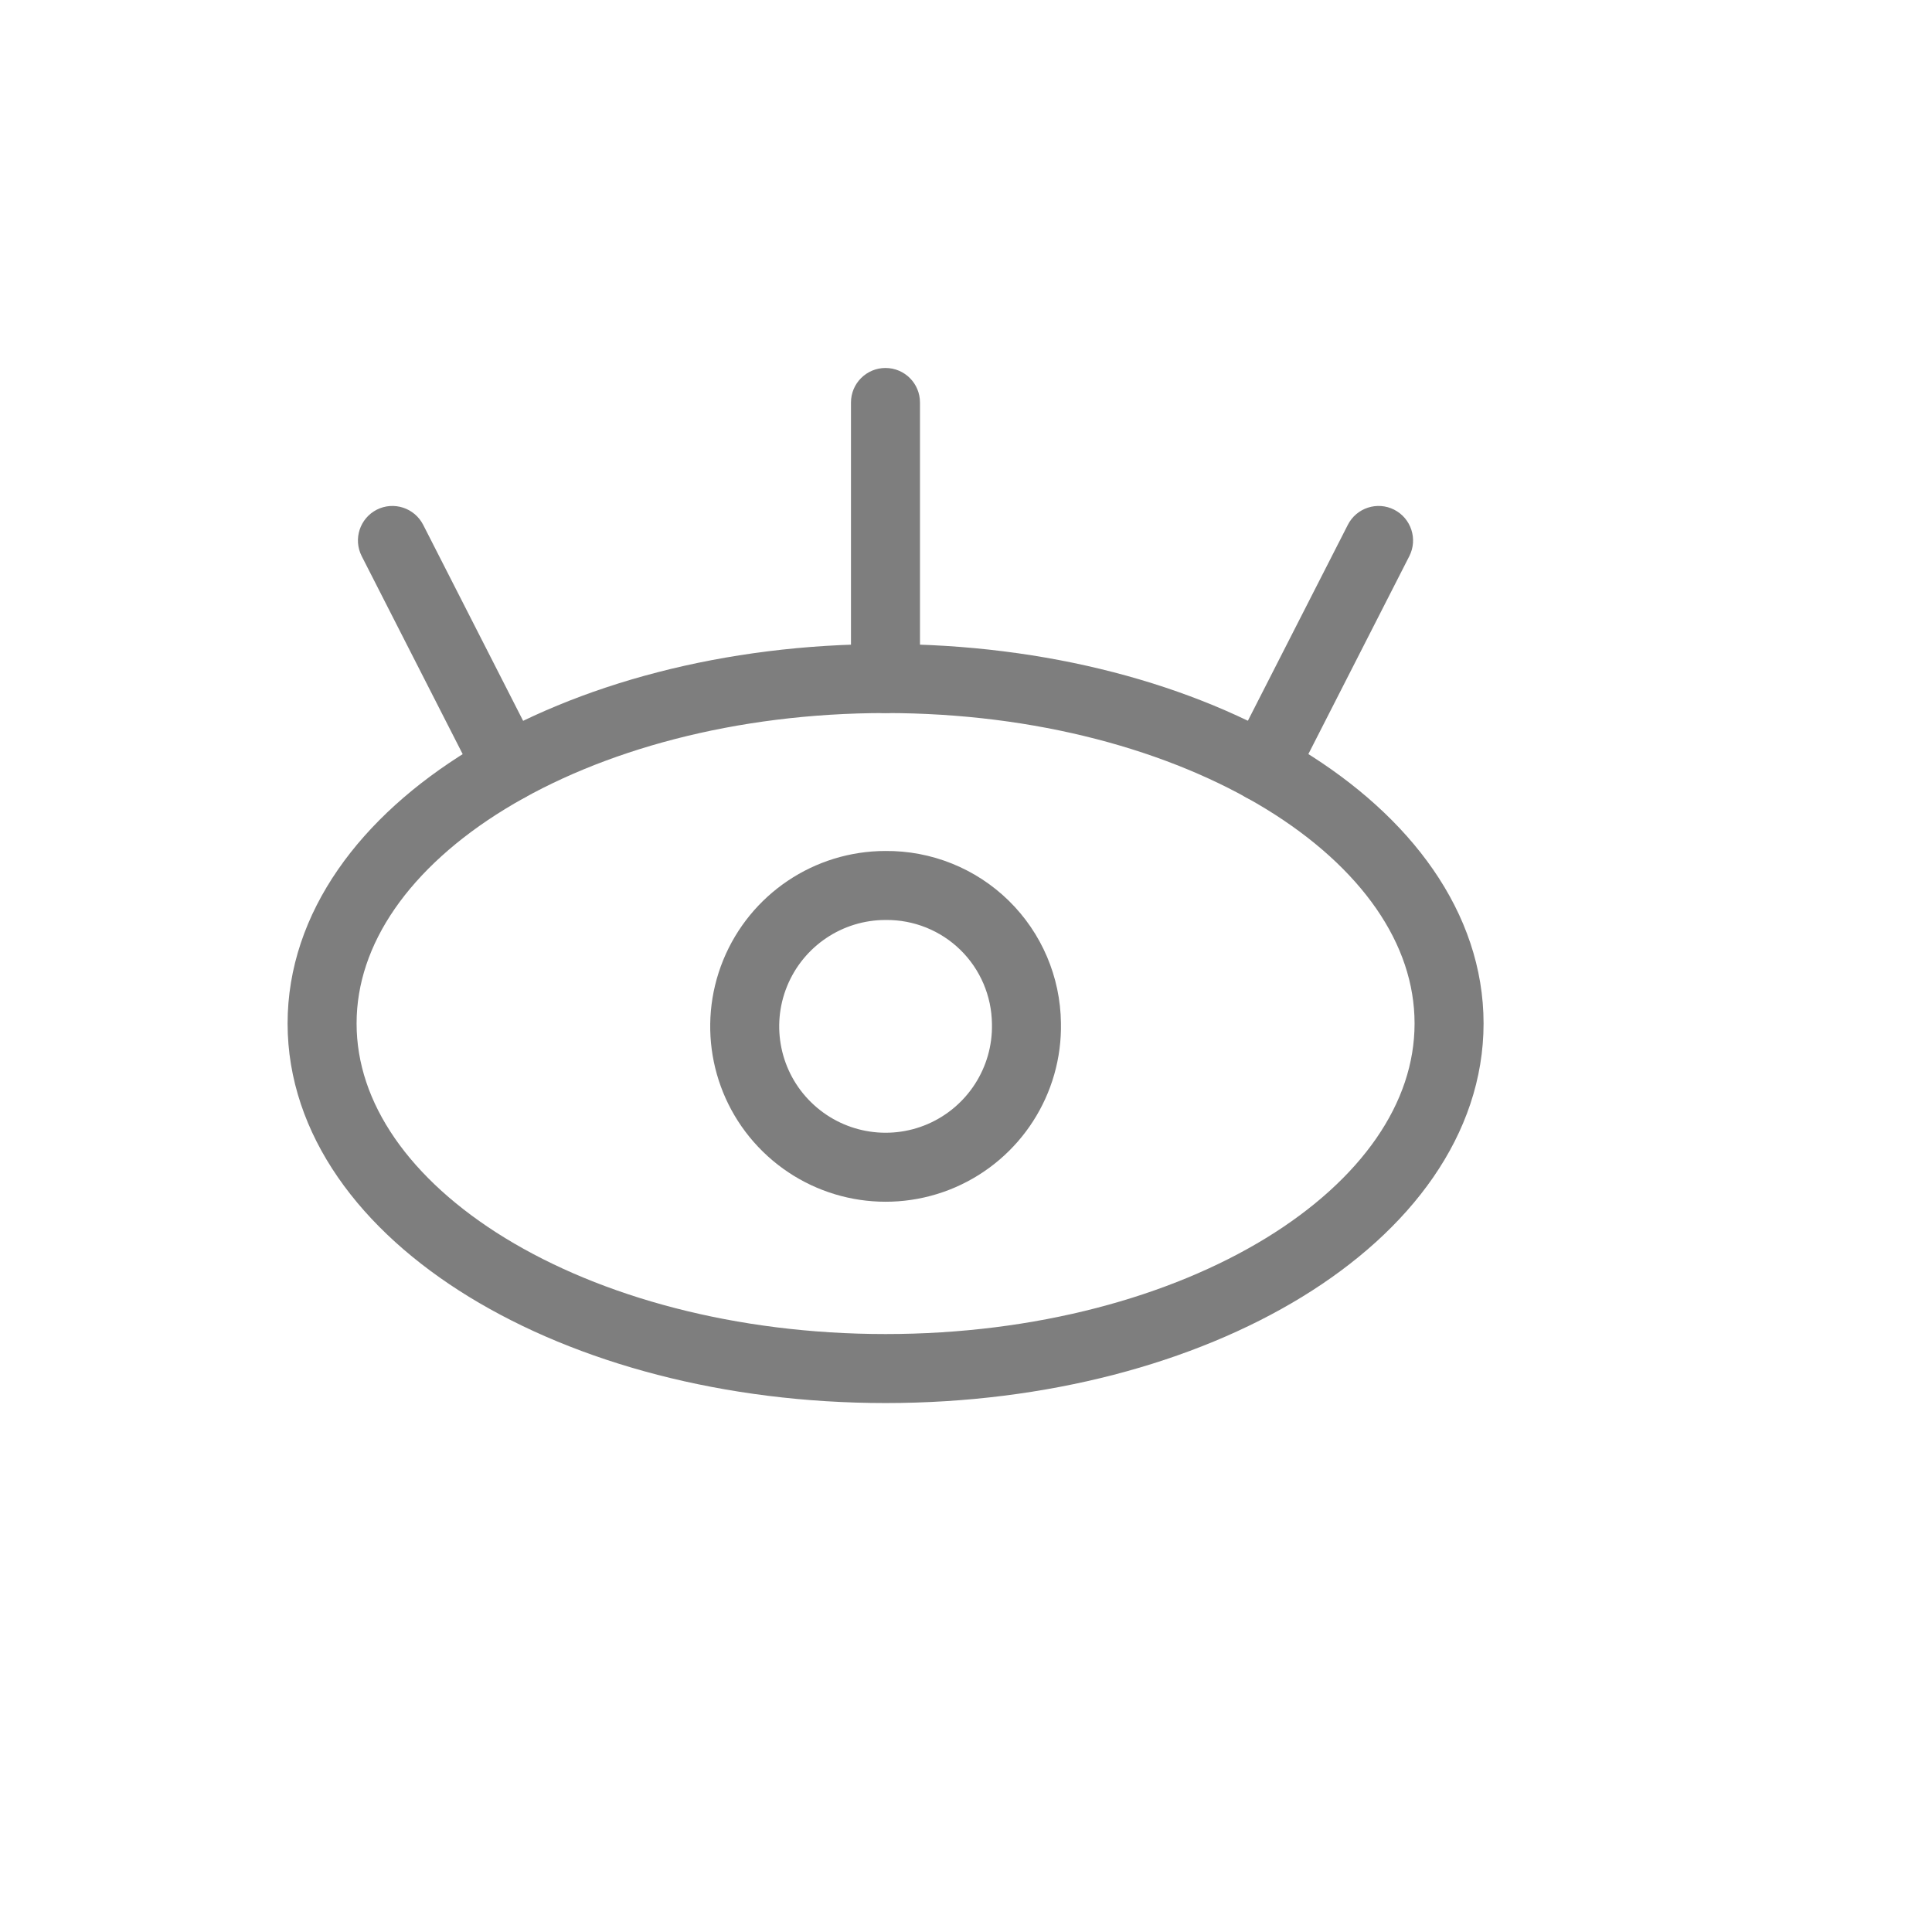 <svg width="28" height="28" viewBox="0 0 28 28" fill="none" xmlns="http://www.w3.org/2000/svg">
<path fill-rule="evenodd" clip-rule="evenodd" d="M21.001 14.833C21.001 17.595 17.345 19.834 12.835 19.834C8.324 19.834 4.668 17.595 4.668 14.833C4.668 12.072 8.324 9.834 12.835 9.834C17.345 9.834 21.001 12.072 21.001 14.833Z" stroke="#7E7E7E" stroke-linecap="round" stroke-linejoin="round"/>
<path fill-rule="evenodd" clip-rule="evenodd" d="M14.876 14.833C14.893 15.662 14.406 16.419 13.645 16.749C12.884 17.078 11.999 16.914 11.406 16.333C10.813 15.753 10.631 14.872 10.944 14.104C11.258 13.335 12.005 12.833 12.834 12.833C13.37 12.828 13.886 13.035 14.269 13.41C14.652 13.785 14.87 14.297 14.876 14.833V14.833Z" stroke="#7E7E7E" stroke-linecap="round" stroke-linejoin="round"/>
<path d="M12.333 9.834C12.333 10.11 12.557 10.334 12.833 10.334C13.11 10.334 13.333 10.11 13.333 9.834H12.833H12.333ZM13.333 5.833C13.333 5.557 13.11 5.333 12.833 5.333C12.557 5.333 12.333 5.557 12.333 5.833H12.833H13.333ZM20.425 8.06C20.55 7.814 20.452 7.513 20.206 7.387C19.96 7.262 19.659 7.36 19.534 7.606L19.979 7.833L20.425 8.06ZM17.857 10.893C17.732 11.139 17.829 11.44 18.076 11.566C18.322 11.691 18.623 11.594 18.748 11.348L18.303 11.12L17.857 10.893ZM6.133 7.606C6.007 7.36 5.706 7.262 5.46 7.387C5.214 7.513 5.117 7.814 5.242 8.06L5.688 7.833L6.133 7.606ZM6.919 11.348C7.044 11.594 7.345 11.691 7.591 11.566C7.837 11.44 7.935 11.139 7.809 10.893L7.364 11.12L6.919 11.348ZM12.833 9.834H13.333V5.833H12.833H12.333V9.834H12.833ZM19.979 7.833L19.534 7.606L17.857 10.893L18.303 11.12L18.748 11.348L20.425 8.06L19.979 7.833ZM5.688 7.833L5.242 8.06L6.919 11.348L7.364 11.12L7.809 10.893L6.133 7.606L5.688 7.833Z" fill="#7E7E7E"/>
</svg>
